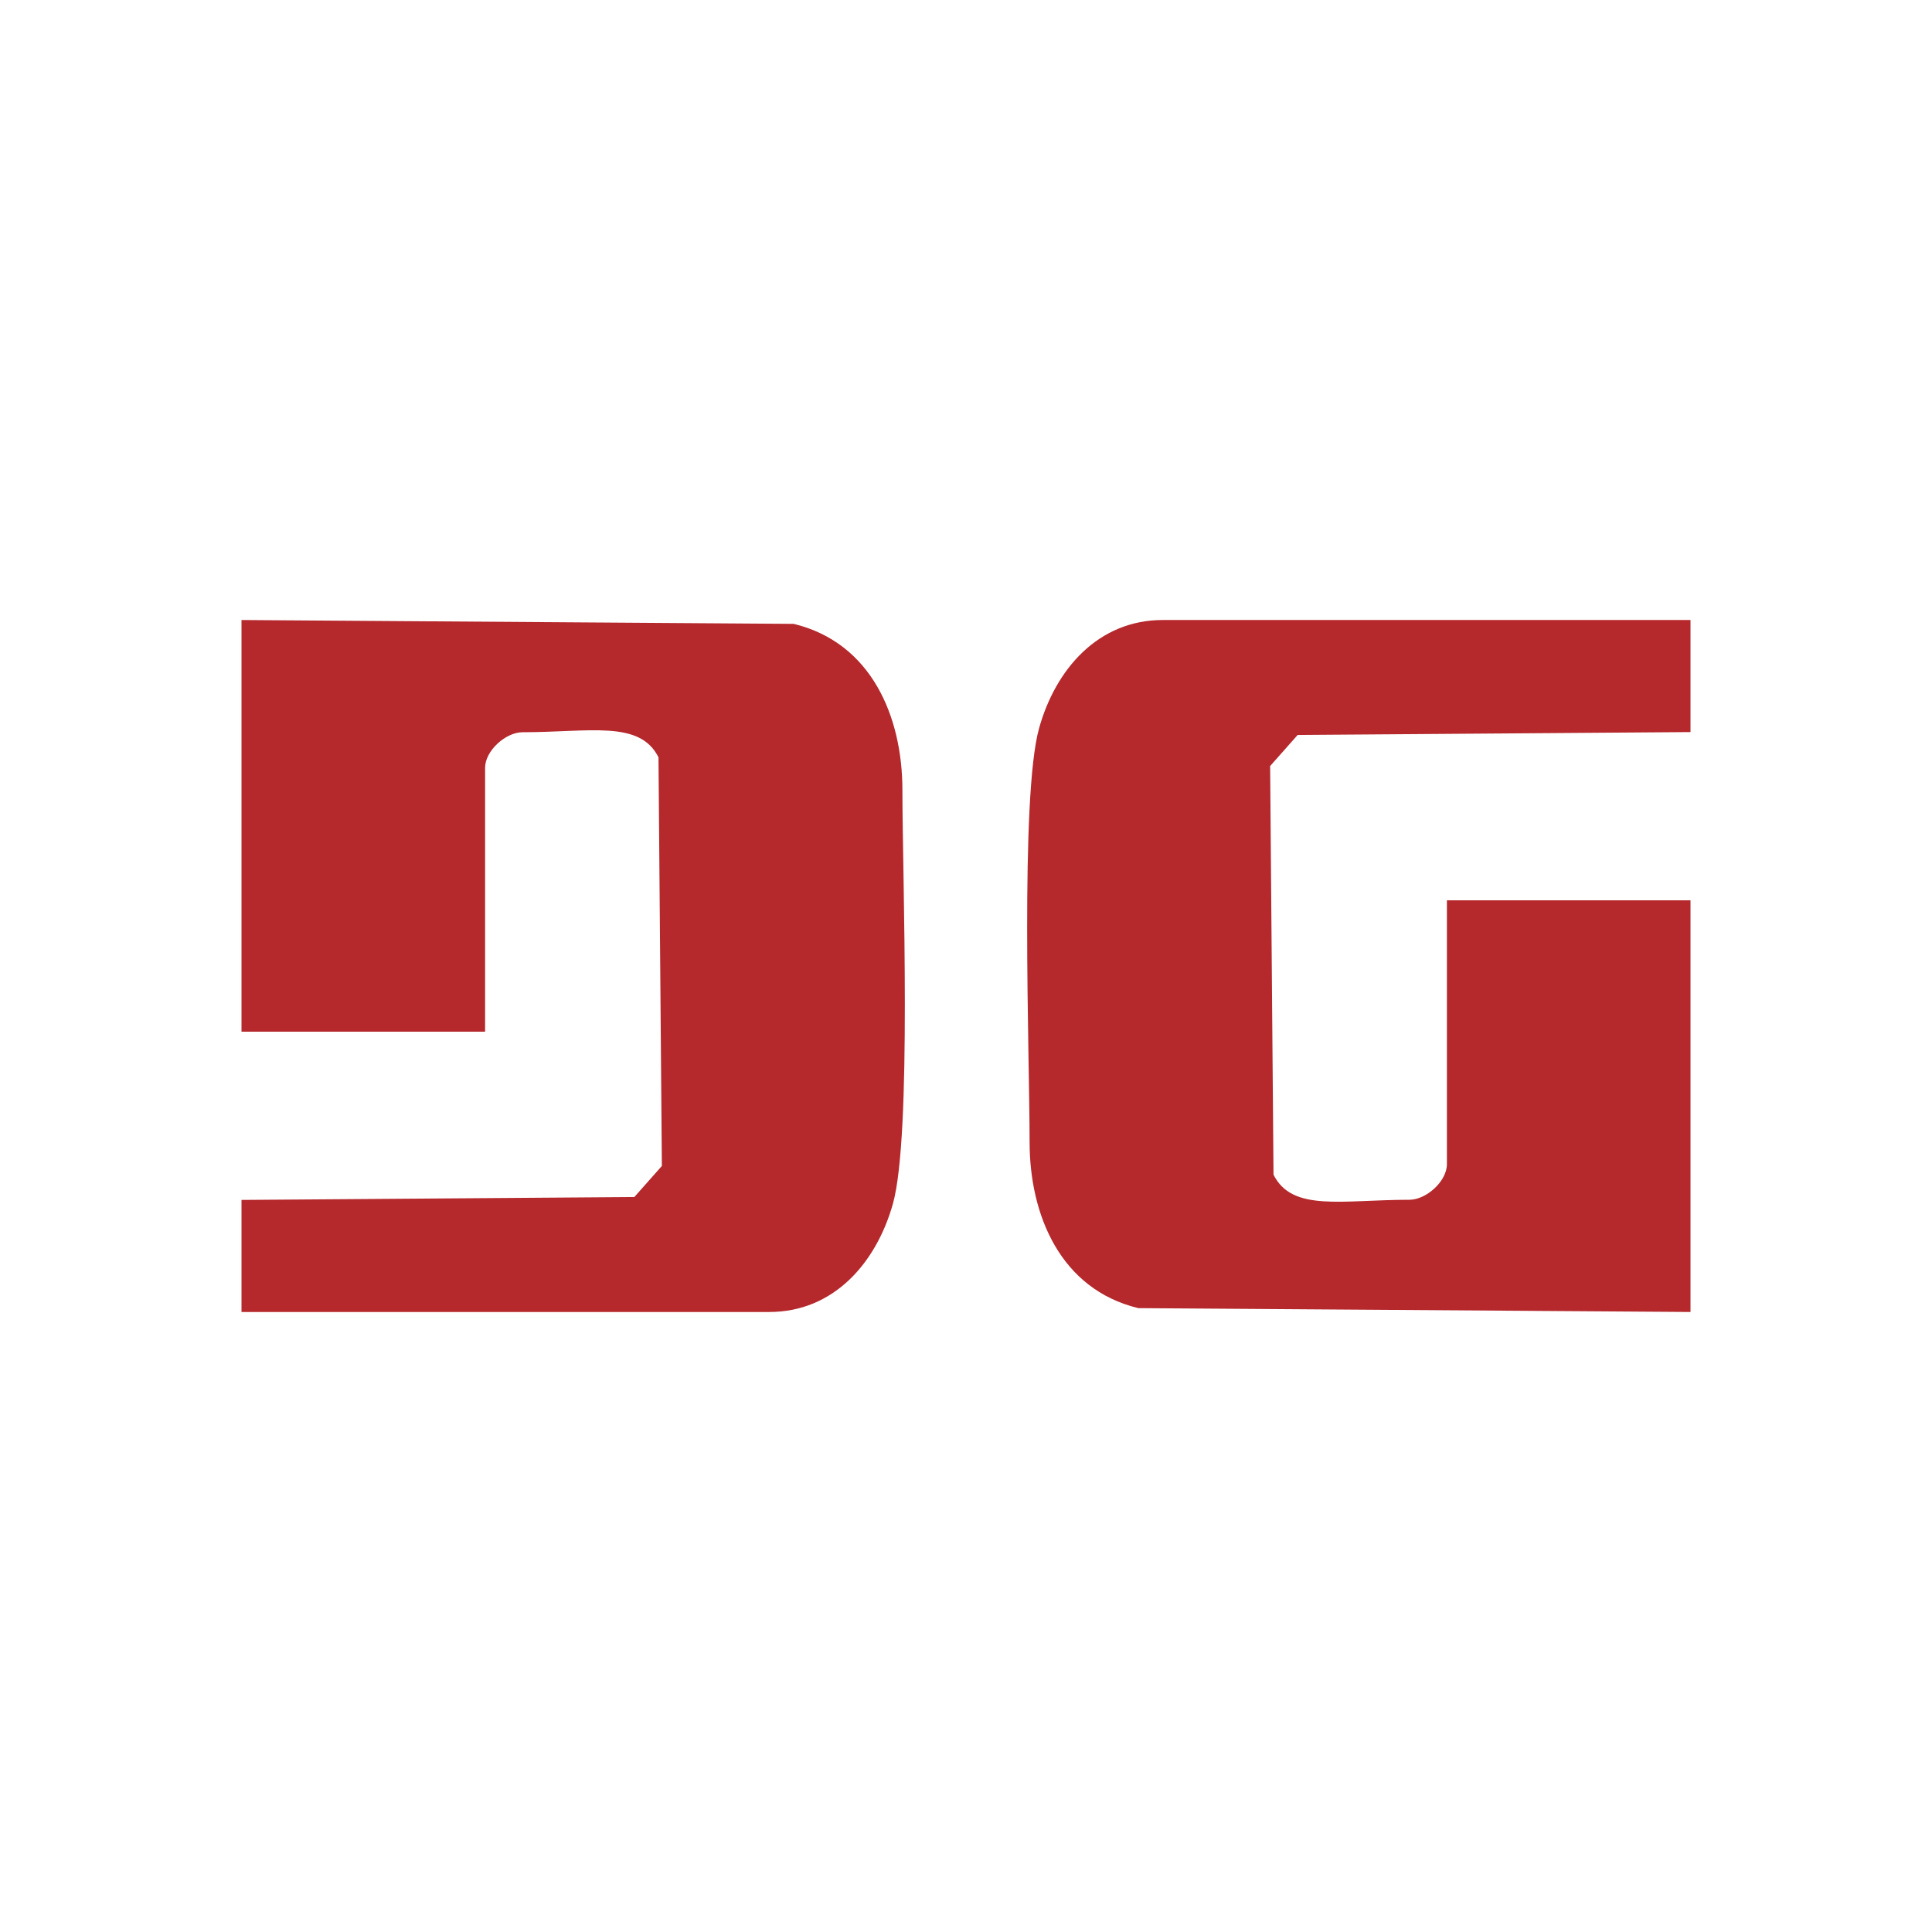 <svg xmlns="http://www.w3.org/2000/svg" xml:space="preserve" fill-rule="evenodd" clip-rule="evenodd" image-rendering="optimizeQuality" shape-rendering="geometricPrecision" text-rendering="geometricPrecision" viewBox="0 0 120 120">
  <path fill="#b5282c" fill-rule="nonzero" d="m105 45.47-24.4.18-1.71 1.93.21 25.38c1.16 2.33 4.25 1.56 8.44 1.56 1.05 0 2.33-1.15 2.33-2.21V55.92H105v25.57l-34.3-.24c-4.83-1.17-6.75-5.77-6.75-10.32 0-5.4-.6-21.44.59-25.7 1.02-3.66 3.67-6.72 7.68-6.72H105v6.96zM15 74.53l24.4-.18 1.71-1.93-.21-25.38c-1.16-2.33-4.26-1.56-8.44-1.56-1.05 0-2.33 1.15-2.33 2.21v16.39H15V38.51l34.3.24c4.83 1.17 6.75 5.77 6.75 10.32 0 5.4.6 21.44-.59 25.7-1.03 3.66-3.67 6.72-7.68 6.72H15v-6.96z"/>
</svg>